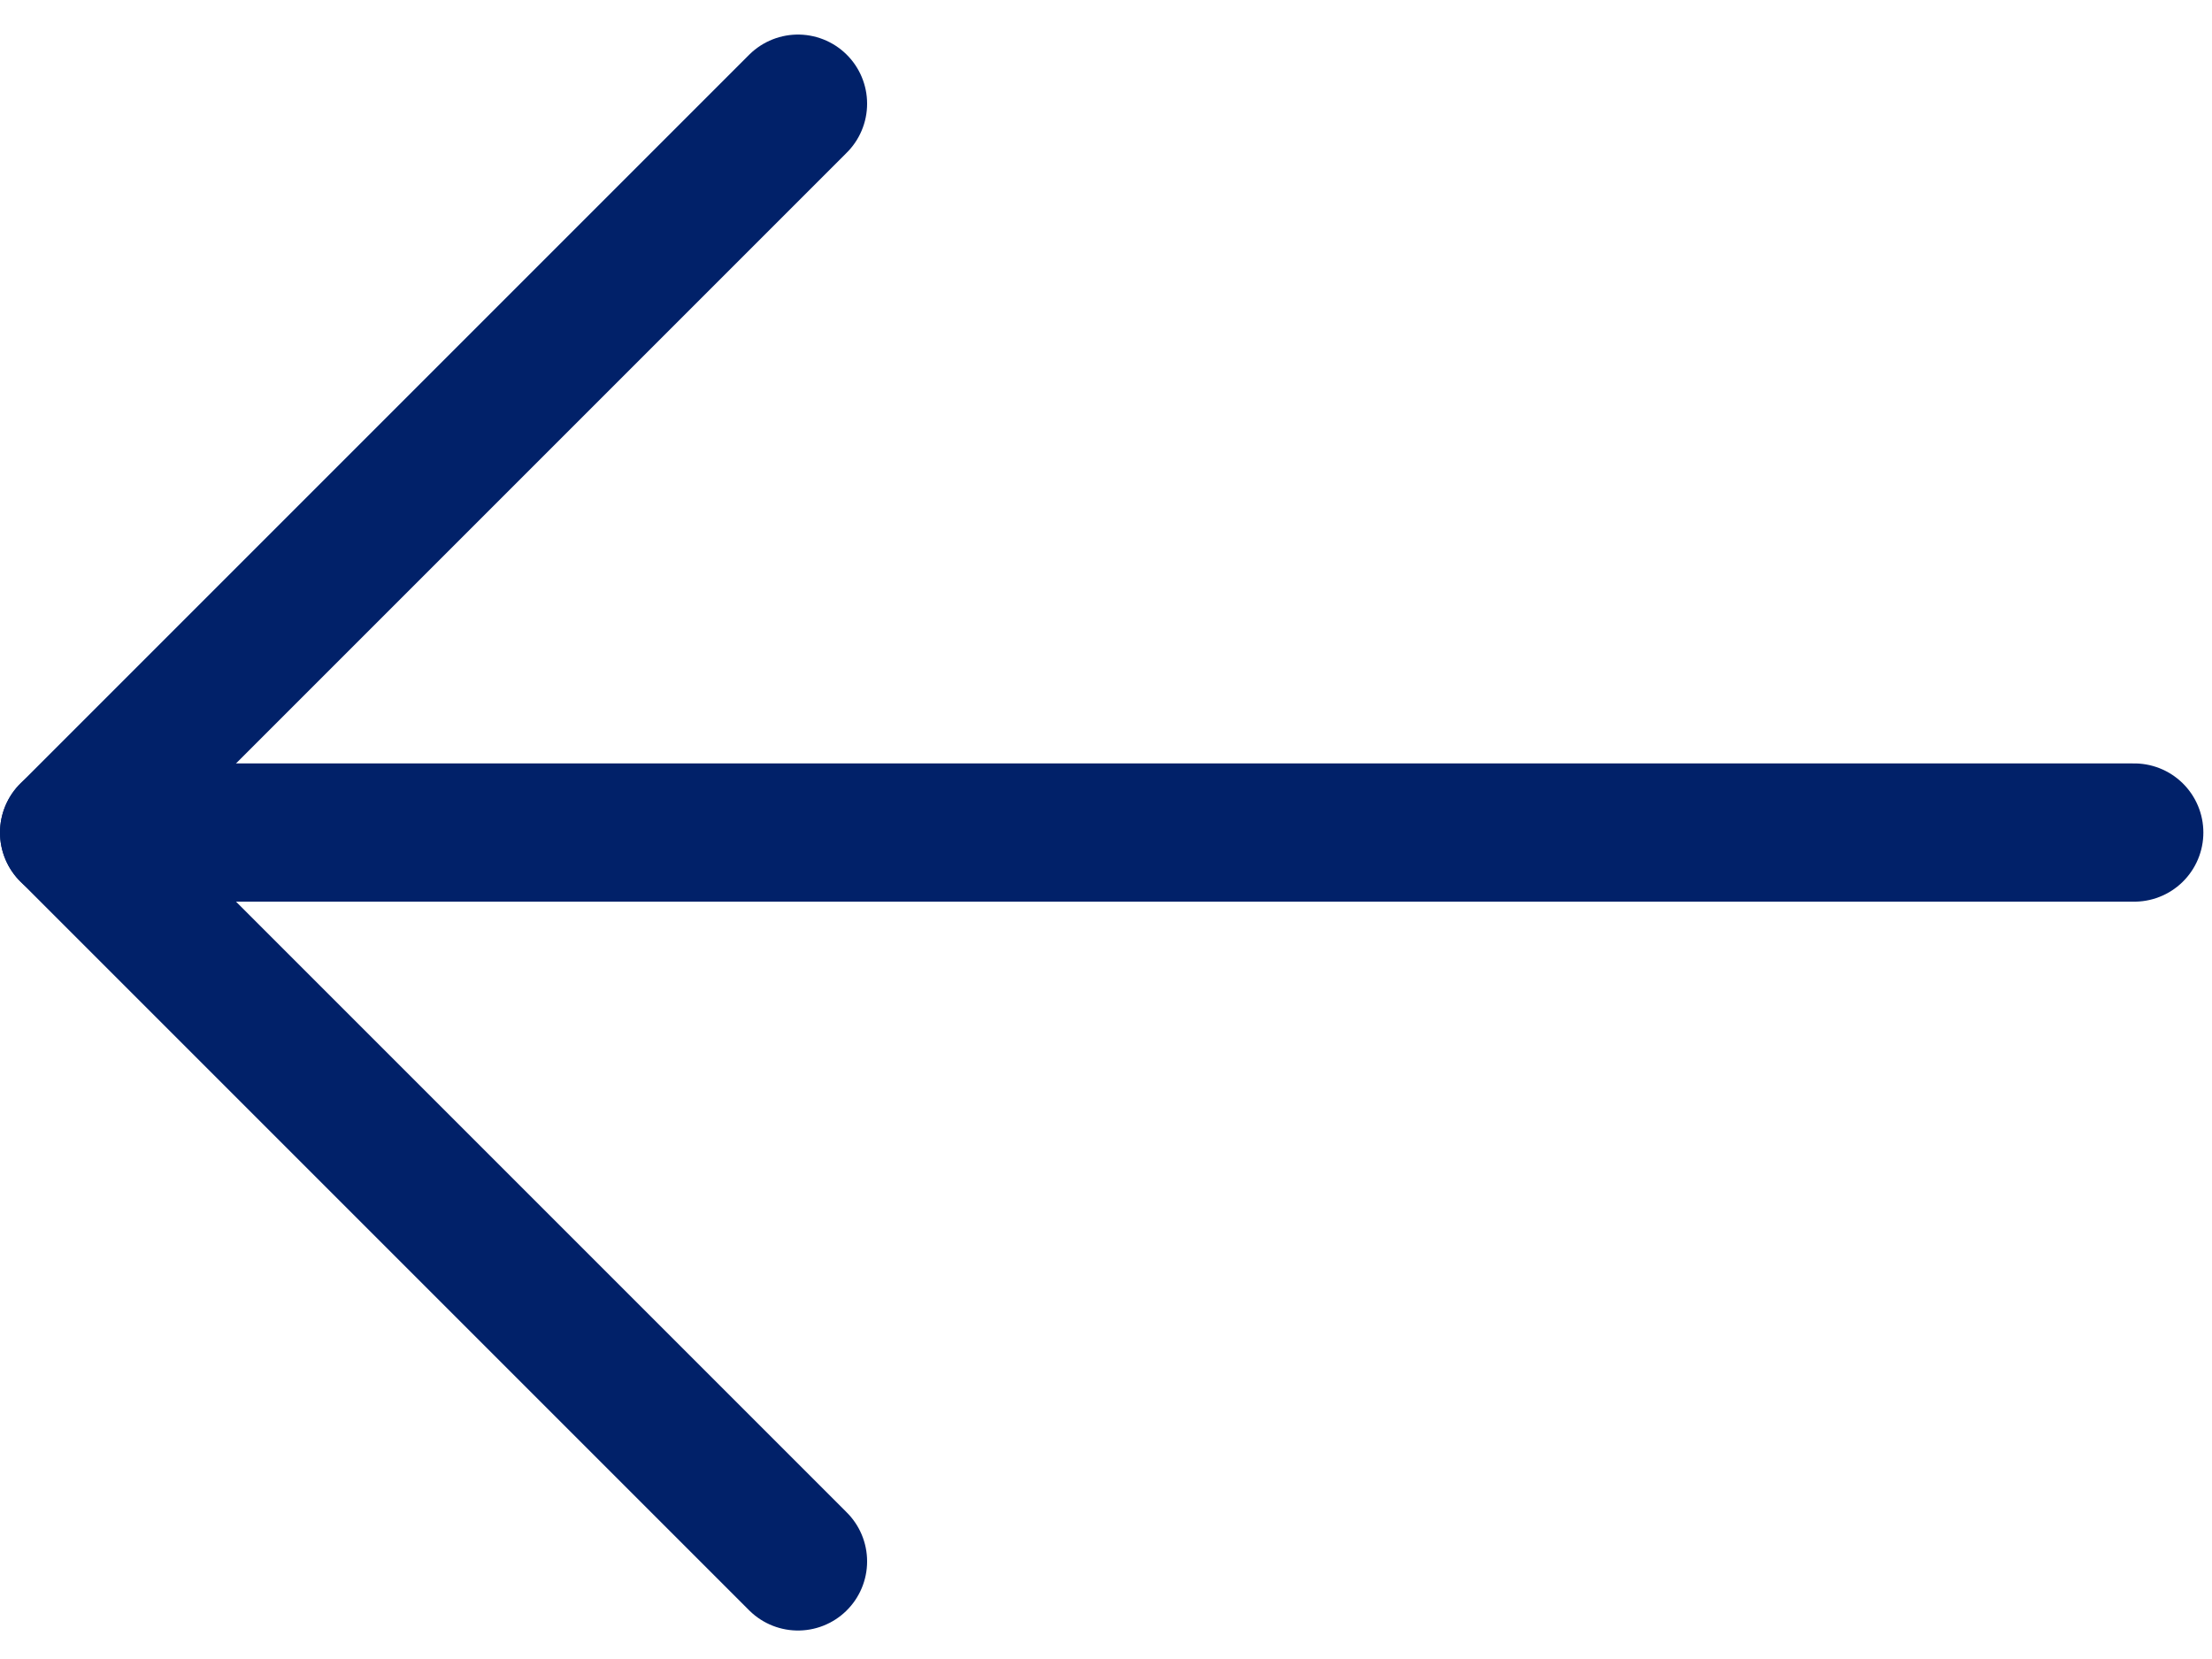 <svg
      width="32"
      height="24"
      viewBox="0 0 32 24"
      fill="none"
      xmlns="http://www.w3.org/2000/svg">
    <path d="M30.875 12.044H1"
          stroke="#012169"
          stroke-width="2"
          stroke-linecap="round"
          stroke-linejoin="round" />
    <path d="M11.544 22.588L1 12.044L11.544 1.5"
          stroke="#012169"
          stroke-width="2"
          stroke-linecap="round"
          stroke-linejoin="round" />
</svg>